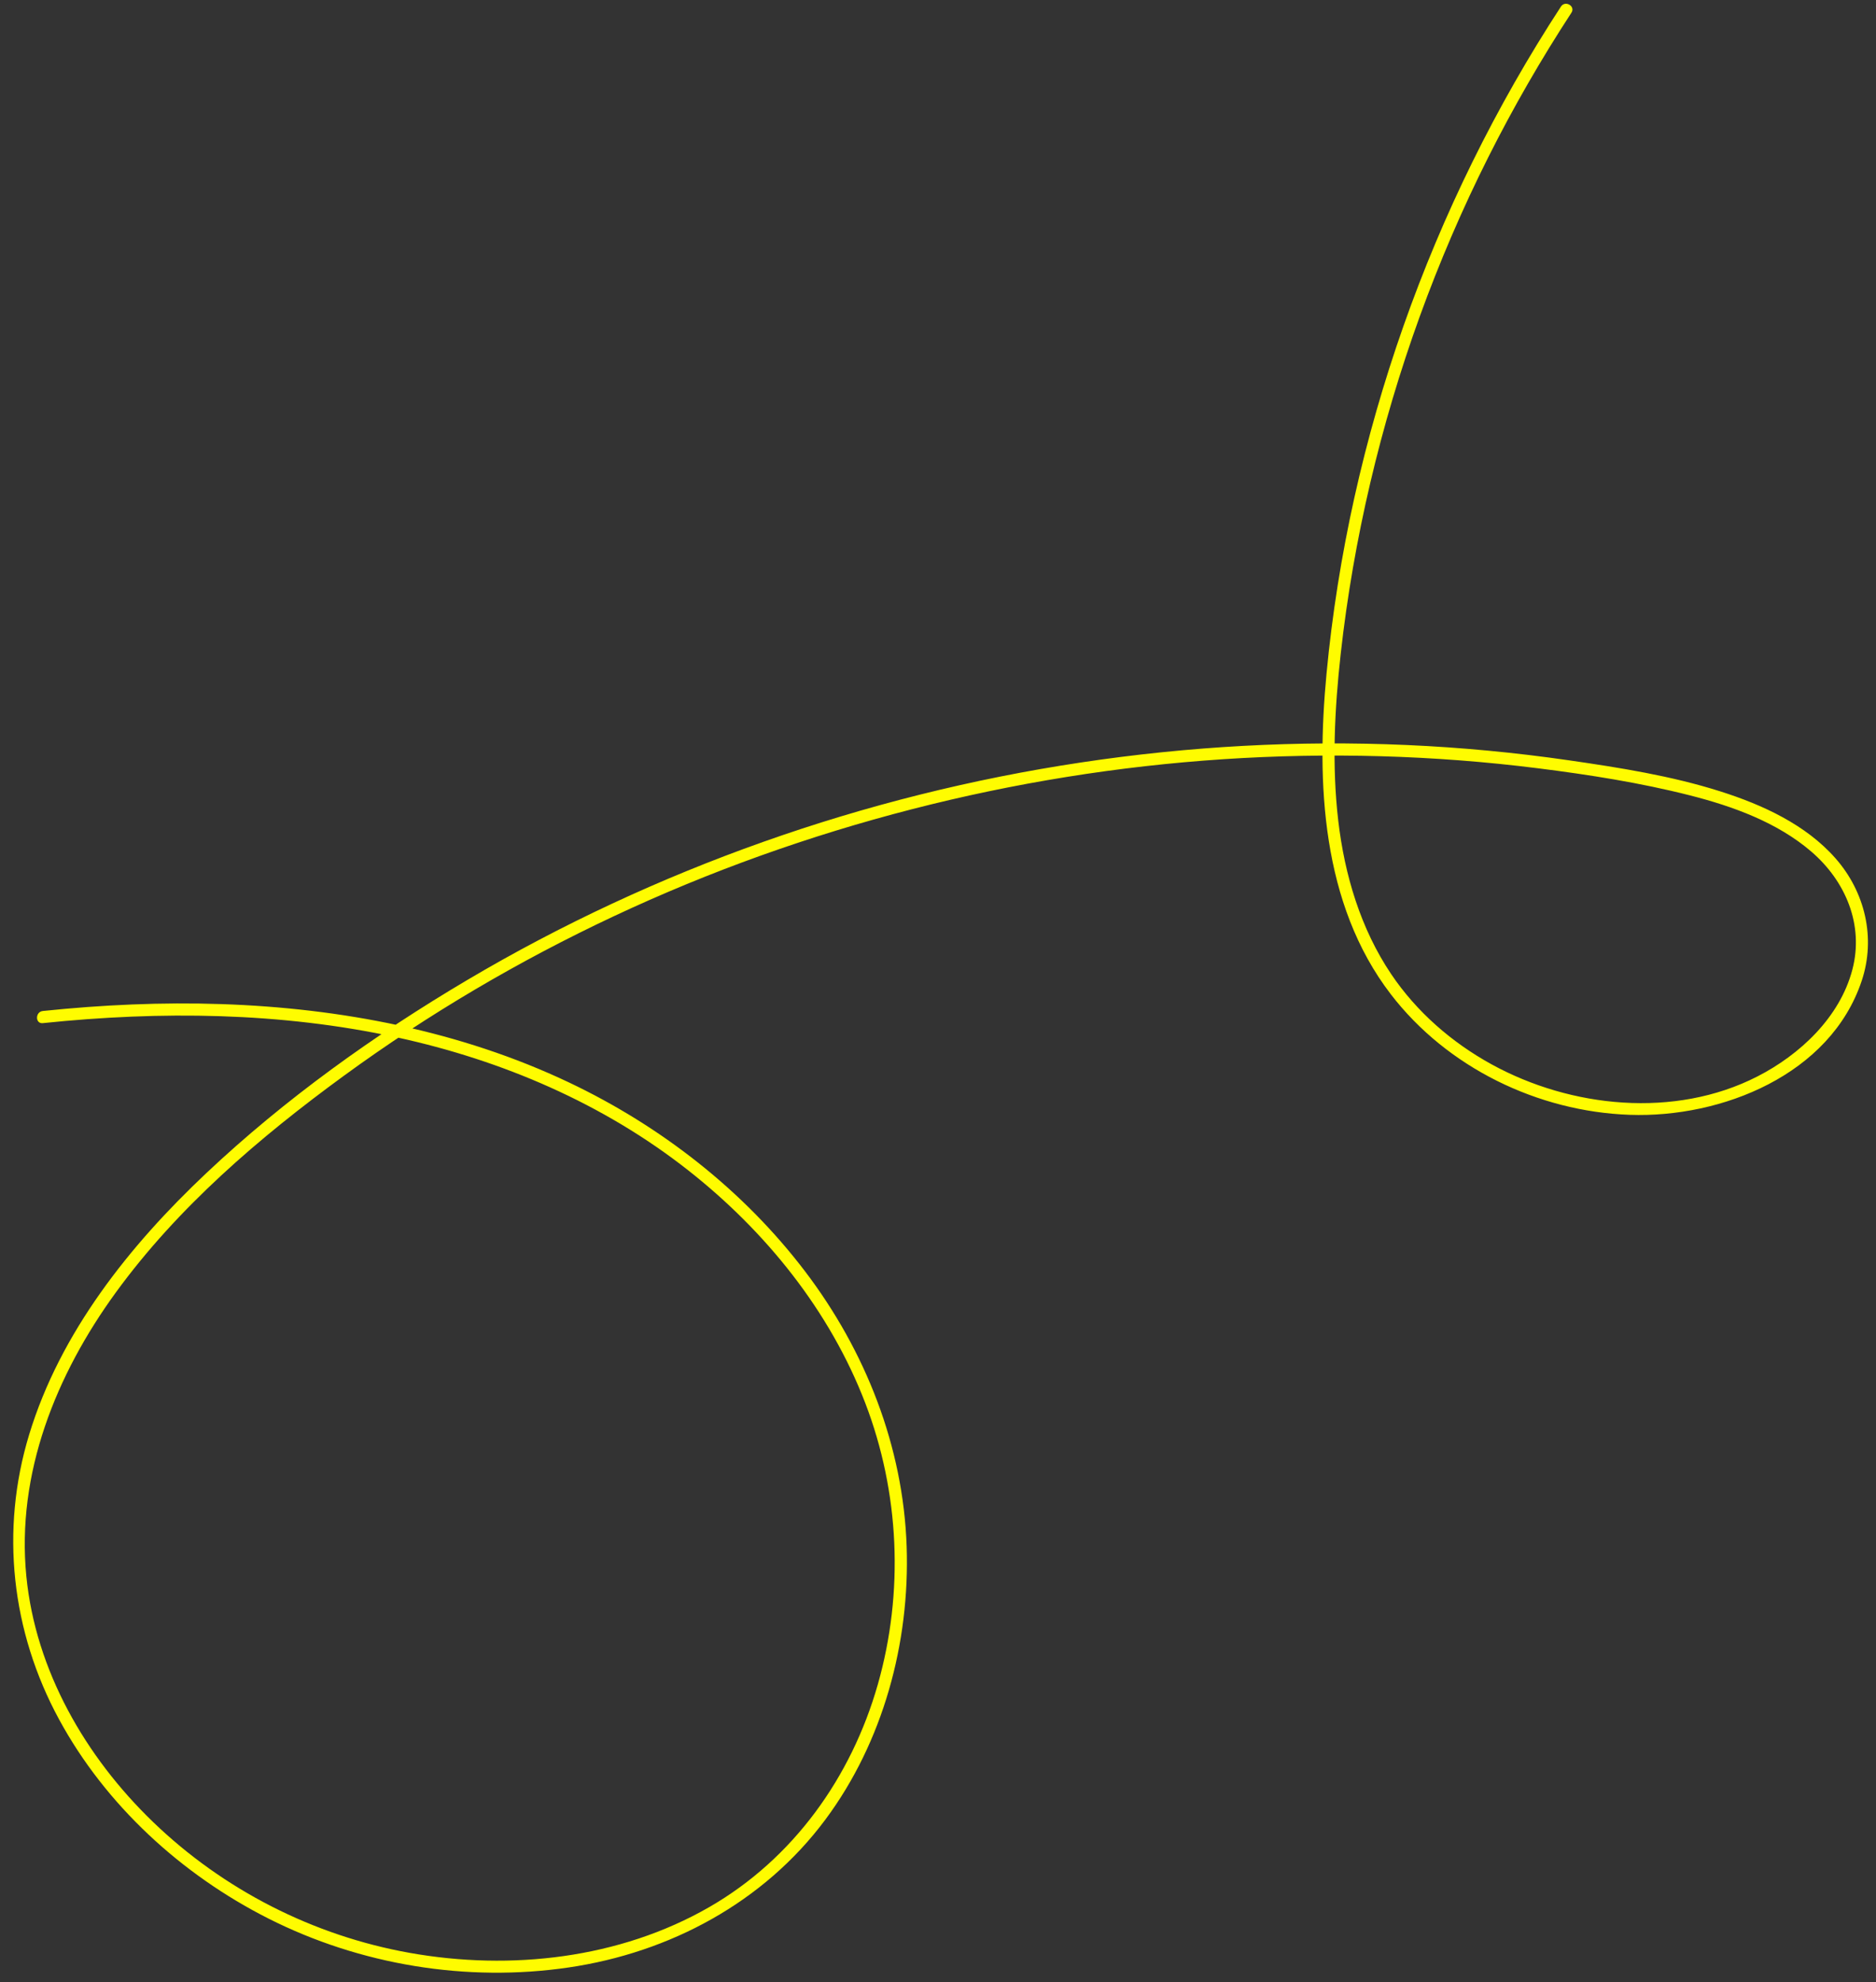 <?xml version="1.0" encoding="UTF-8" standalone="no"?><svg xmlns="http://www.w3.org/2000/svg" xmlns:xlink="http://www.w3.org/1999/xlink" fill="#fffc00" height="1958.3" preserveAspectRatio="xMidYMid meet" version="1" viewBox="59.1 18.1 1853.4 1958.3" width="1853.4" zoomAndPan="magnify"><rect x="59.1" y="18.1" width="1853.4" height="1958.3" fill="#333333" stroke="none"/><g><g id="change1_1"><path d="M101.4,1028.81c116.33-12.09,235.02-10.88,349.67,14.04c104.15,22.64,203.94,65.28,288.01,131.41 c76.38,60.09,139.79,138.53,174.81,229.74c33.95,88.4,38.4,186.96,12.45,278.08c-26.05,91.49-83.48,172.2-166.56,219.98 c-88.54,50.92-196.21,62.95-295.82,45.21c-95.25-16.96-184.15-62.27-253.81-129.46c-66.56-64.2-115.83-149.41-125.02-242.53 c-10.05-101.73,29.35-199.24,88.34-280.33c61.21-84.14,141.81-153.18,225.44-214.2c83.53-60.95,173.04-113.63,266.64-157.56 c94.58-44.39,193.4-79.71,294.59-105.73c100.69-25.89,203.74-42.52,307.49-49.37c103.68-6.84,208.02-4,311.12,8.99 c50.22,6.33,100.88,14.26,149.97,26.75c42.34,10.78,86.13,26.6,119.74,55.42c33.9,29.06,52.35,72.4,40.67,116.78 c-12.4,47.12-51.8,84.02-94.04,105.58c-81.37,41.52-183.91,30.98-262.34-12.07c-39.31-21.58-74.11-51.84-99.22-89.13 c-30.21-44.86-46.05-98.12-52.29-151.48c-6.41-54.79-3.67-110.27,2.42-164.96c6.32-56.82,16.15-113.24,29.21-168.9 c26.12-111.32,65.29-219.56,116.61-321.74c24.65-49.07,52.11-96.69,82.12-142.68c4.23-6.49-6.15-12.51-10.36-6.06 c-64.3,98.53-116.59,204.72-155.63,315.71c-38.94,110.71-64.91,226.33-75.97,343.2c-10.18,107.58-5.01,227.55,63.51,316.79 c55.59,72.39,145.21,115.9,236.02,119.1c90.82,3.2,198.29-39.54,229.24-132.49c14.09-42.3,3.27-87.69-25.9-120.86 c-29.41-33.44-72.34-53.02-114.02-66.23c-48.26-15.3-99.22-23.37-149.22-30.61c-53.22-7.7-106.8-12.77-160.52-15.14 c-107.47-4.74-215.31,1.27-321.67,17.25c-106.89,16.07-212.25,42.39-314.13,78.5c-101.33,35.91-199.32,81.43-291.86,136.18 c-92,54.43-180.4,117.68-258.28,191.09c-75.82,71.48-144.2,157.21-174.93,258.25c-28.77,94.57-17.52,194.49,29.51,281.17 c46.02,84.82,121.01,153.41,206.77,196.78c90.78,45.91,195.98,63.2,296.66,48.41c100.03-14.7,192.72-64.24,253.58-145.93 c57.2-76.79,83.64-174.69,80.43-269.82c-3.35-99.01-40.69-193.43-100.39-271.94c-60.88-80.07-142.56-143.56-233.23-186.6 c-106.94-50.76-225.44-73.42-343.22-77.4c-58.93-1.99-117.93,0.71-176.56,6.81C93.8,1017.6,93.72,1029.61,101.4,1028.81 L101.4,1028.81z"/></g></g></svg>